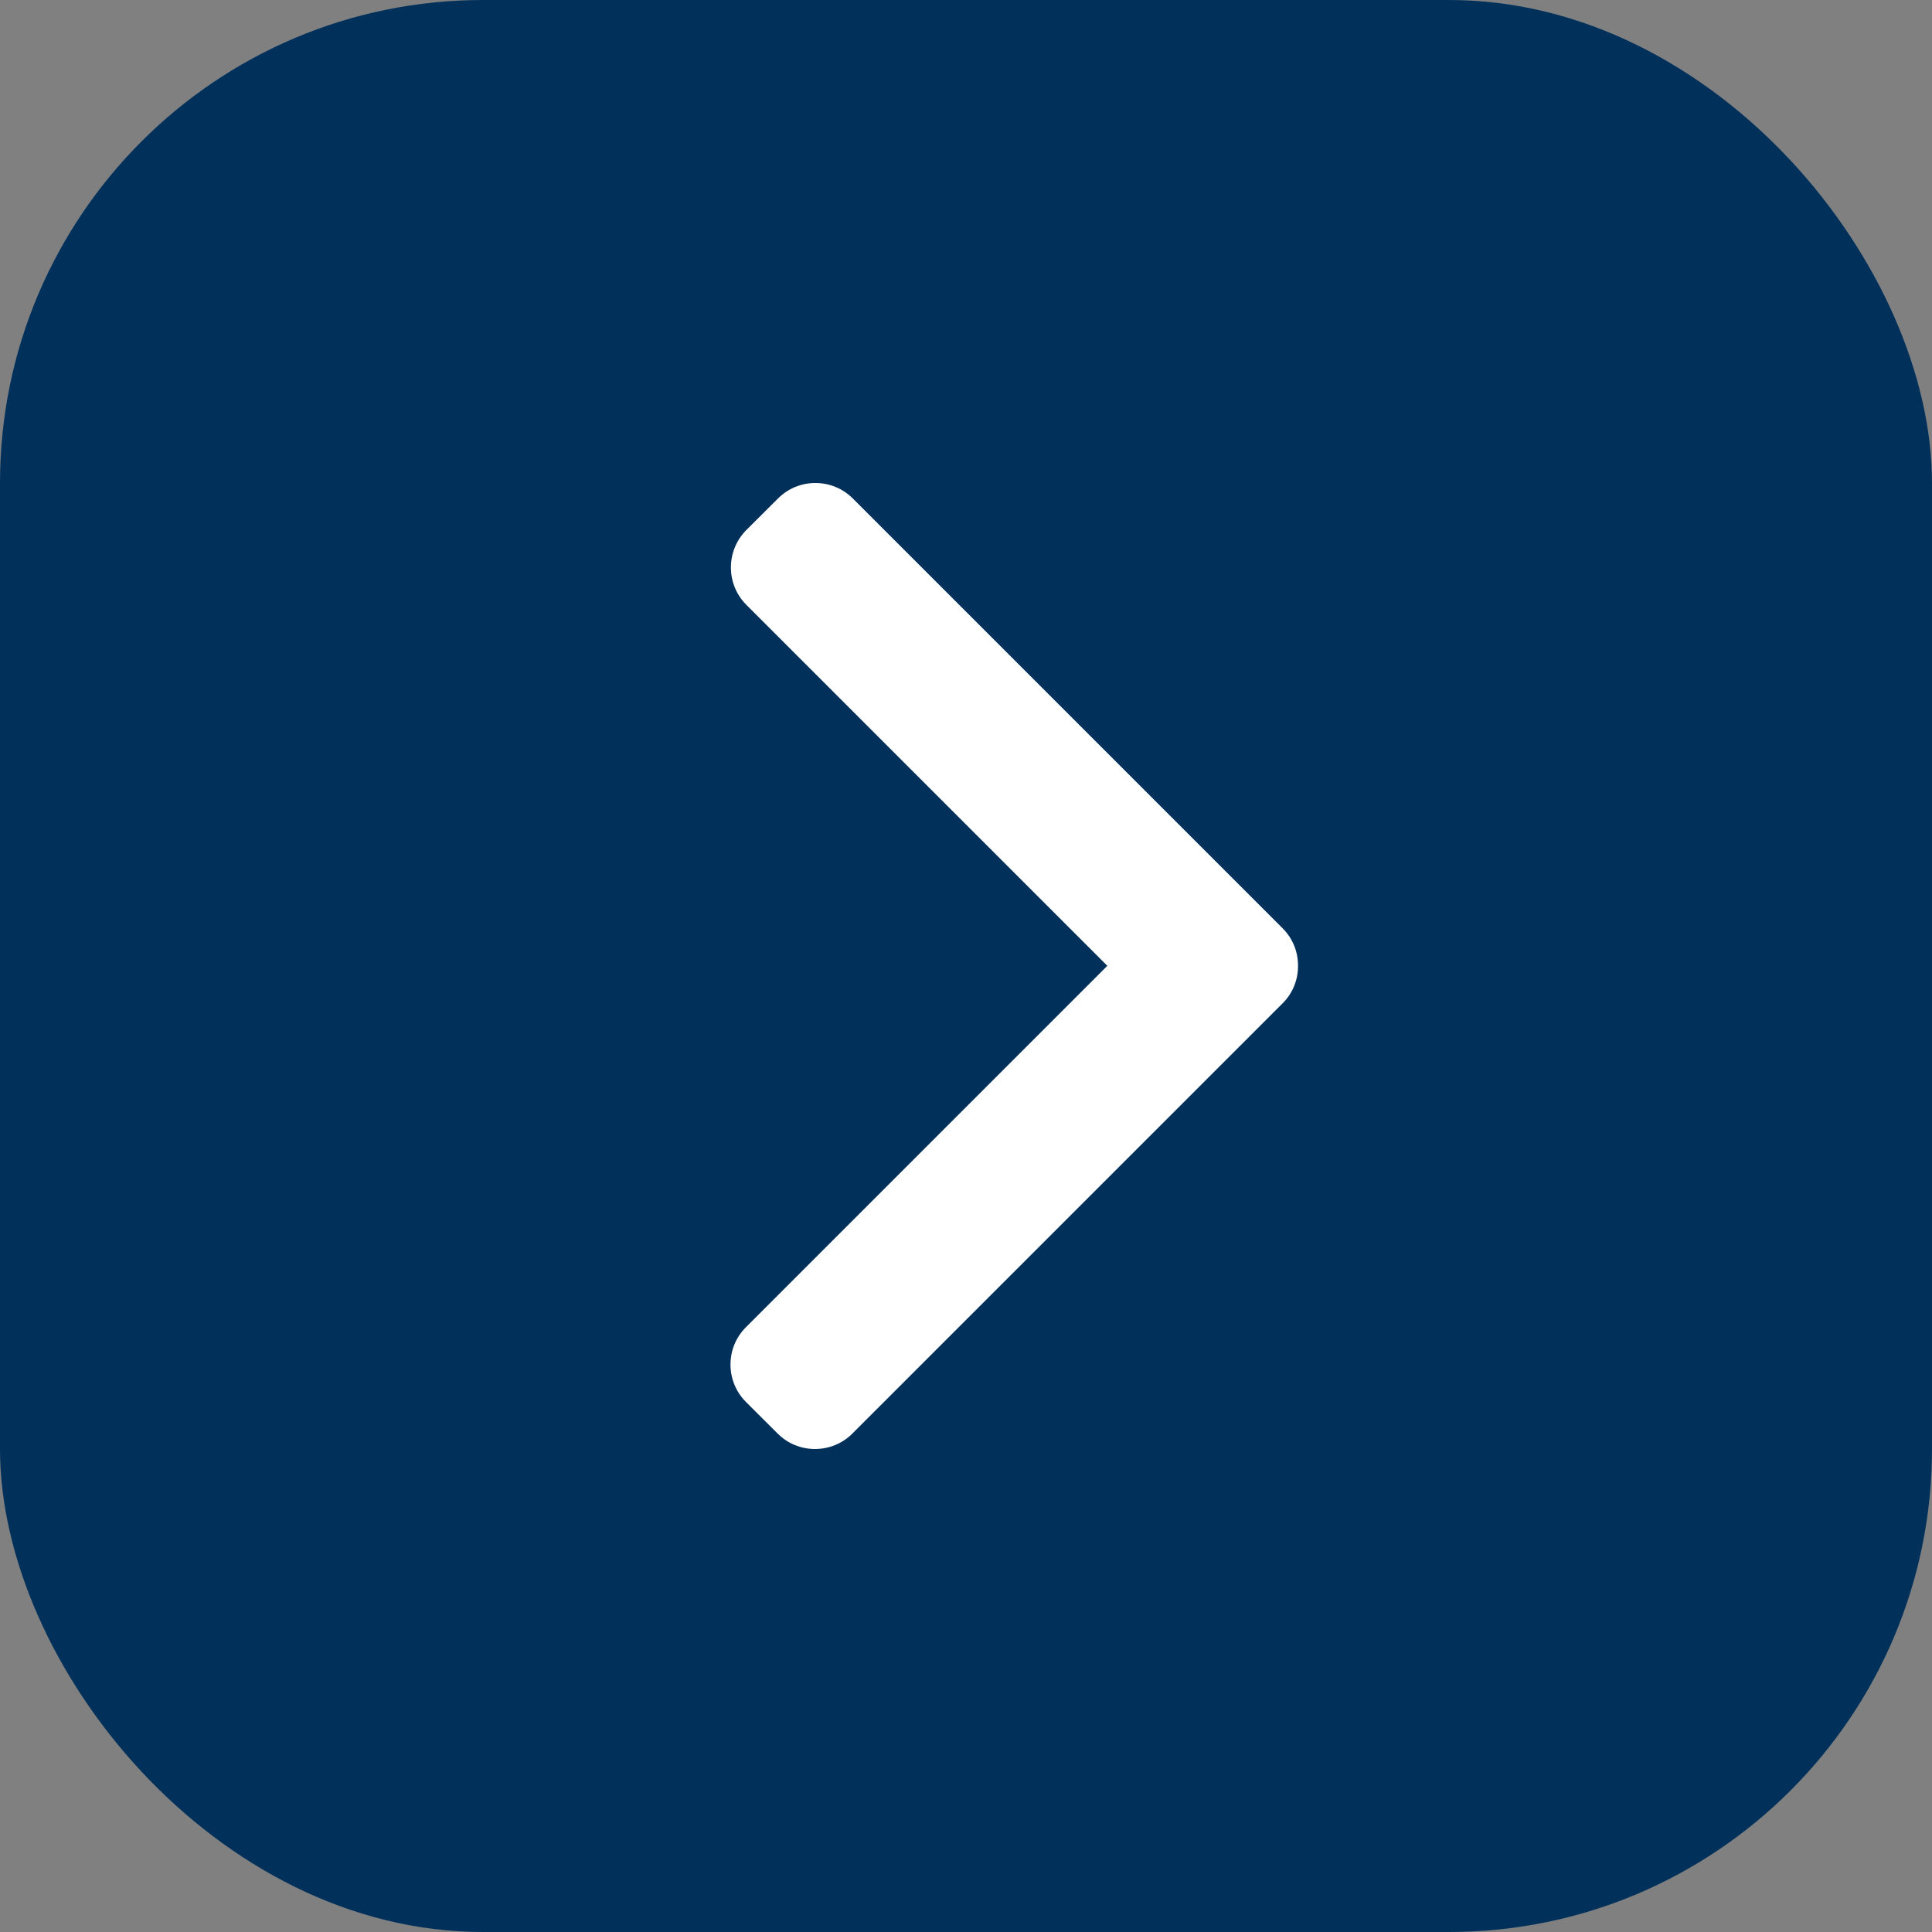 <svg width="20" height="20" viewBox="0 0 20 20" fill="none" xmlns="http://www.w3.org/2000/svg">
<rect x="0" y="0" width="20" height="20" fill="#808080" stroke="none"/>
<rect width="20" height="20" rx="5" fill="#01315B"/>
<path d="M13.278 9.61L8.828 5.16C8.725 5.057 8.587 5 8.441 5C8.294 5 8.157 5.057 8.054 5.16L7.726 5.487C7.513 5.701 7.513 6.048 7.726 6.261L11.463 9.998L7.722 13.739C7.619 13.842 7.562 13.979 7.562 14.126C7.562 14.272 7.619 14.41 7.722 14.513L8.05 14.84C8.153 14.943 8.29 15 8.437 15C8.583 15 8.721 14.943 8.824 14.84L13.278 10.386C13.381 10.283 13.438 10.145 13.437 9.998C13.438 9.851 13.381 9.713 13.278 9.61Z" fill="white"/>
</svg>
